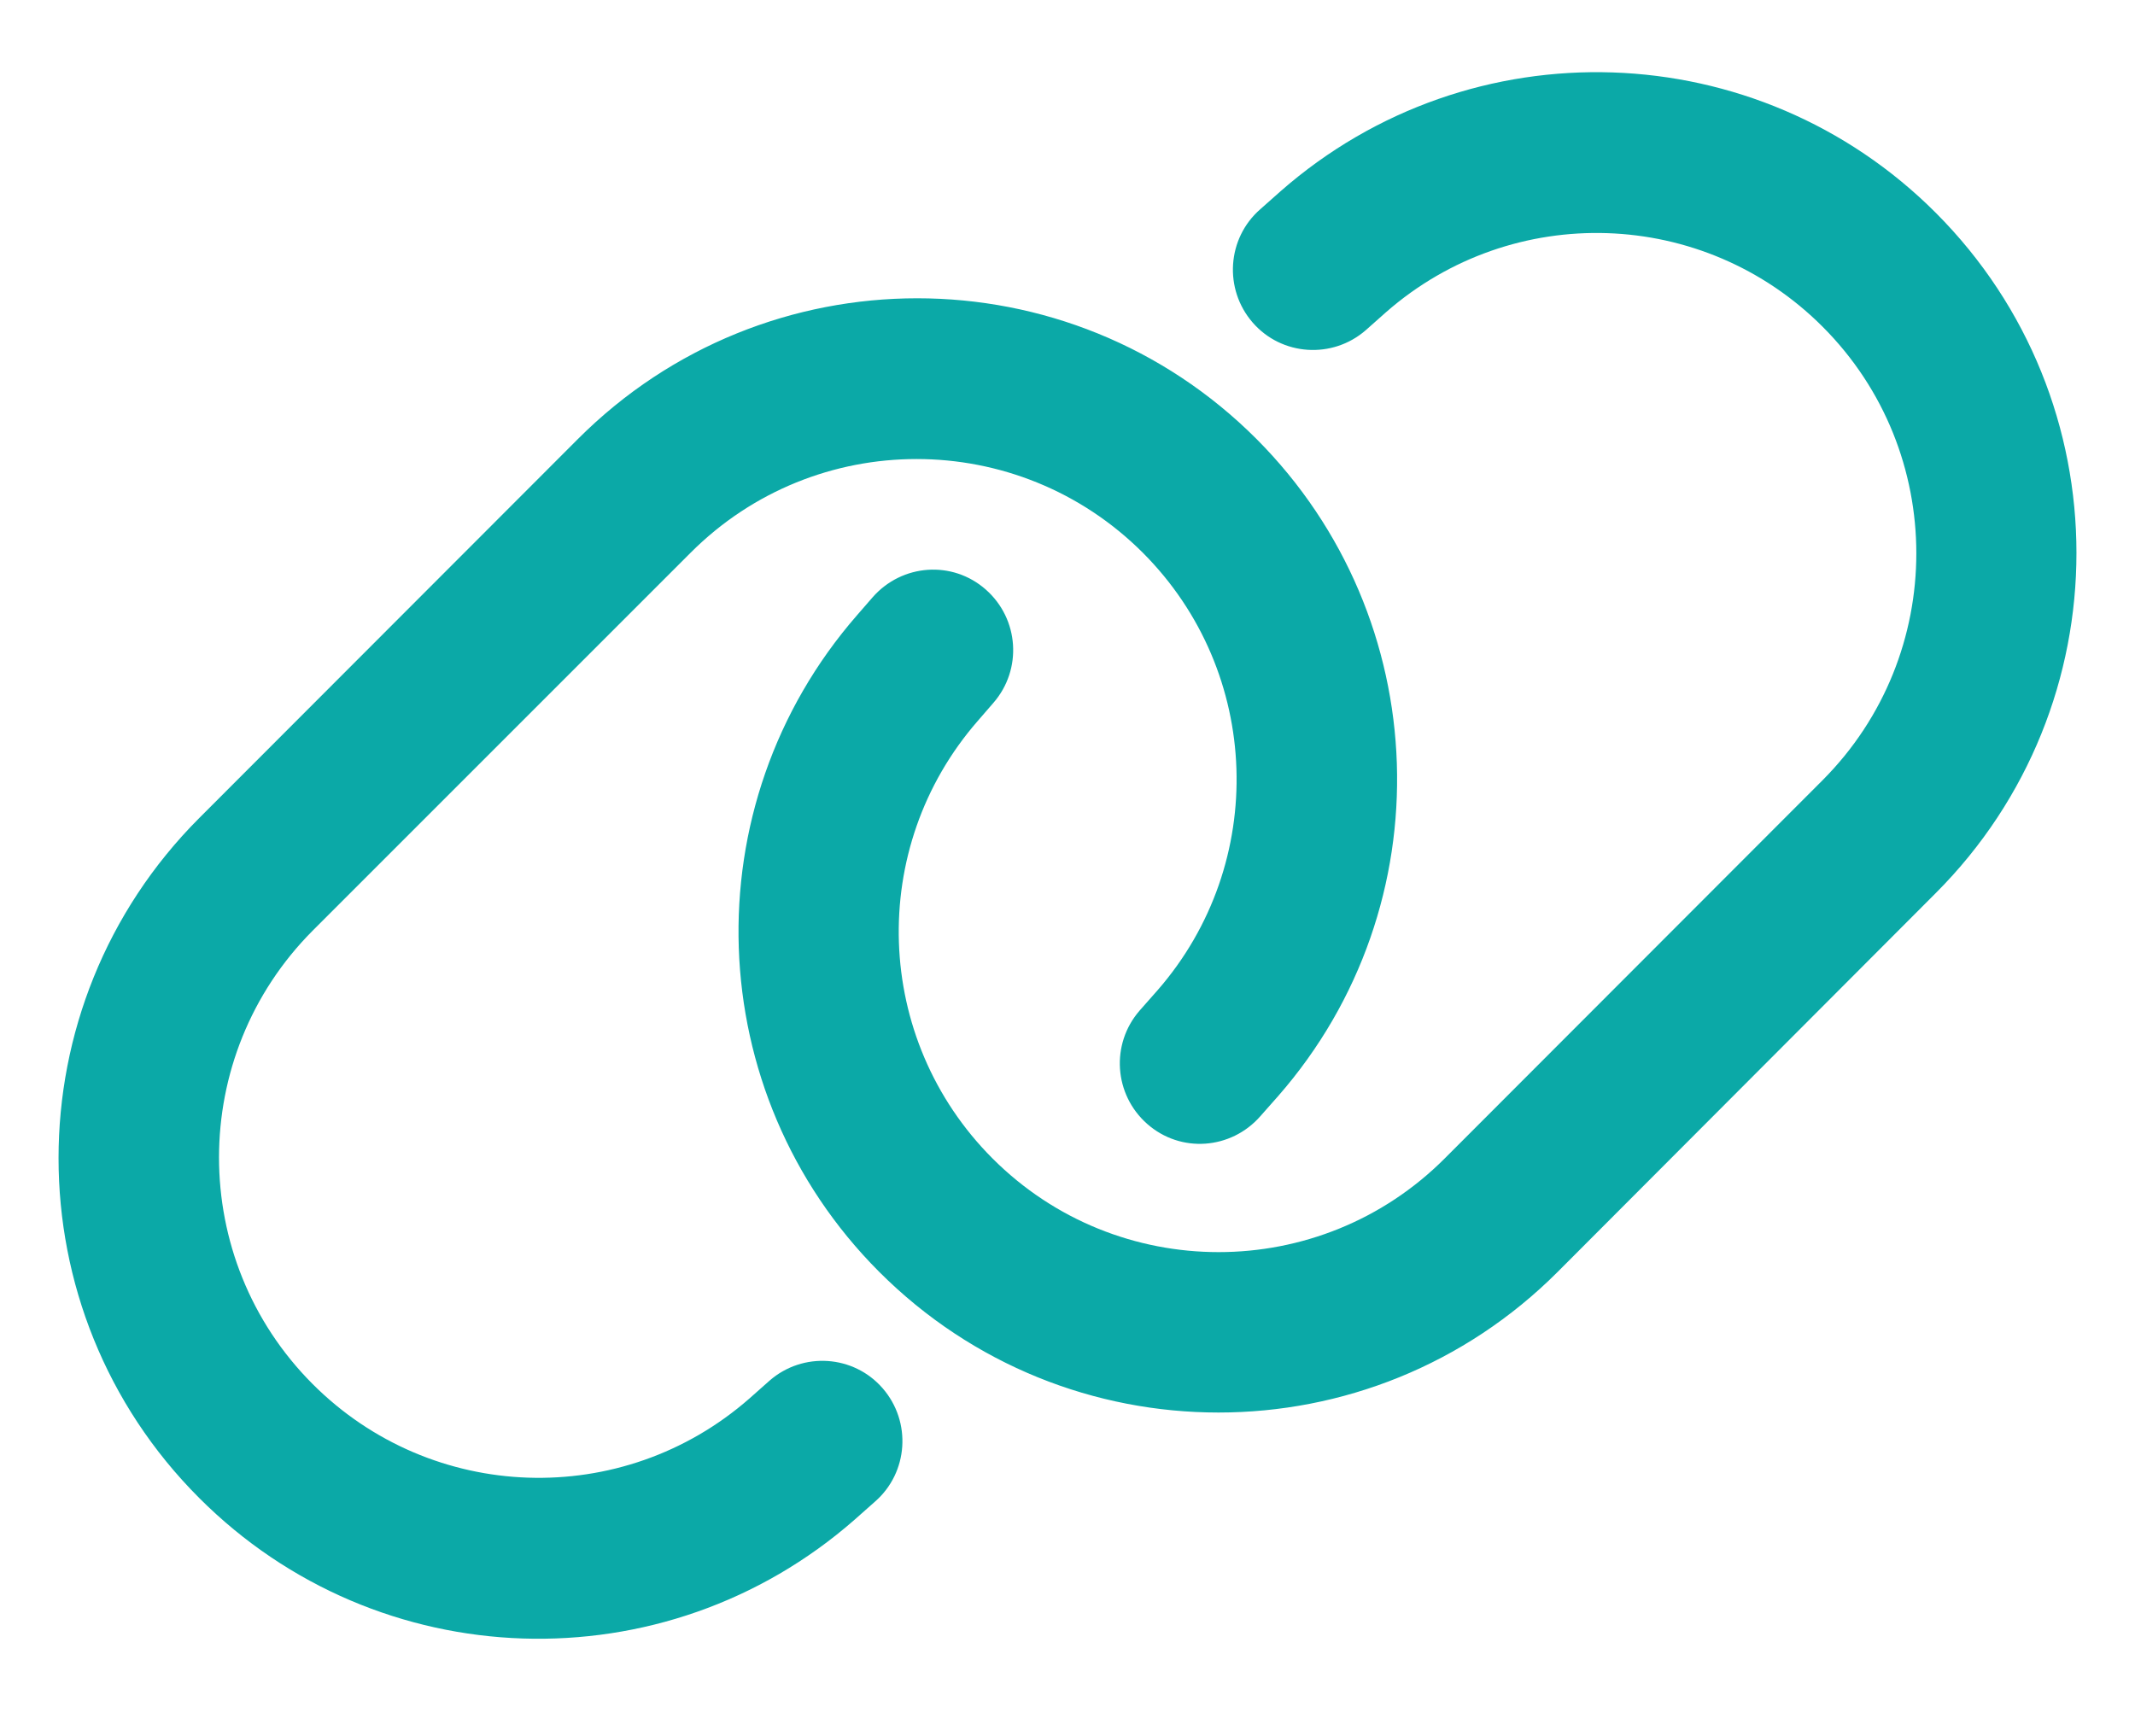 <svg xmlns="http://www.w3.org/2000/svg" width="75" height="61" viewBox="0 0 75 61" fill="none"><path d="M68.004 31.373C74.59 24.775 74.59 14.078 68.004 7.479C61.734 1.198 51.668 0.857 44.988 6.716L44.273 7.35C43.102 8.372 42.984 10.156 44.004 11.331C45.023 12.505 46.805 12.622 47.977 11.601L48.691 10.967C53.145 7.068 59.848 7.292 64.031 11.483C68.414 15.875 68.414 23.002 64.031 27.405L50.754 40.696C46.371 45.088 39.246 45.088 34.863 40.696C30.68 36.505 30.457 29.788 34.348 25.327L34.898 24.692C35.918 23.518 35.801 21.745 34.629 20.712C33.457 19.679 31.688 19.808 30.656 20.982L30.105 21.616C24.27 28.309 24.609 38.395 30.879 44.677C37.465 51.275 48.141 51.275 54.727 44.677L68.004 31.373ZM6.996 28.743C0.41 35.342 0.41 46.039 6.996 52.626C13.277 58.919 23.344 59.248 30.023 53.389L30.738 52.755C31.91 51.733 32.027 49.949 31.008 48.775C29.988 47.6 28.207 47.483 27.035 48.504L26.32 49.138C21.867 53.037 15.164 52.814 10.98 48.622C6.598 44.23 6.598 37.103 10.98 32.7L24.258 19.421C28.641 15.029 35.754 15.029 40.148 19.421C44.332 23.612 44.555 30.328 40.664 34.79L40.031 35.507C39.012 36.681 39.129 38.454 40.301 39.487C41.473 40.52 43.242 40.391 44.273 39.217L44.906 38.501C50.754 31.808 50.414 21.722 44.145 15.428C37.559 8.83 26.883 8.83 20.297 15.428L6.996 28.743Z" fill="#0BA9A7"></path></svg>